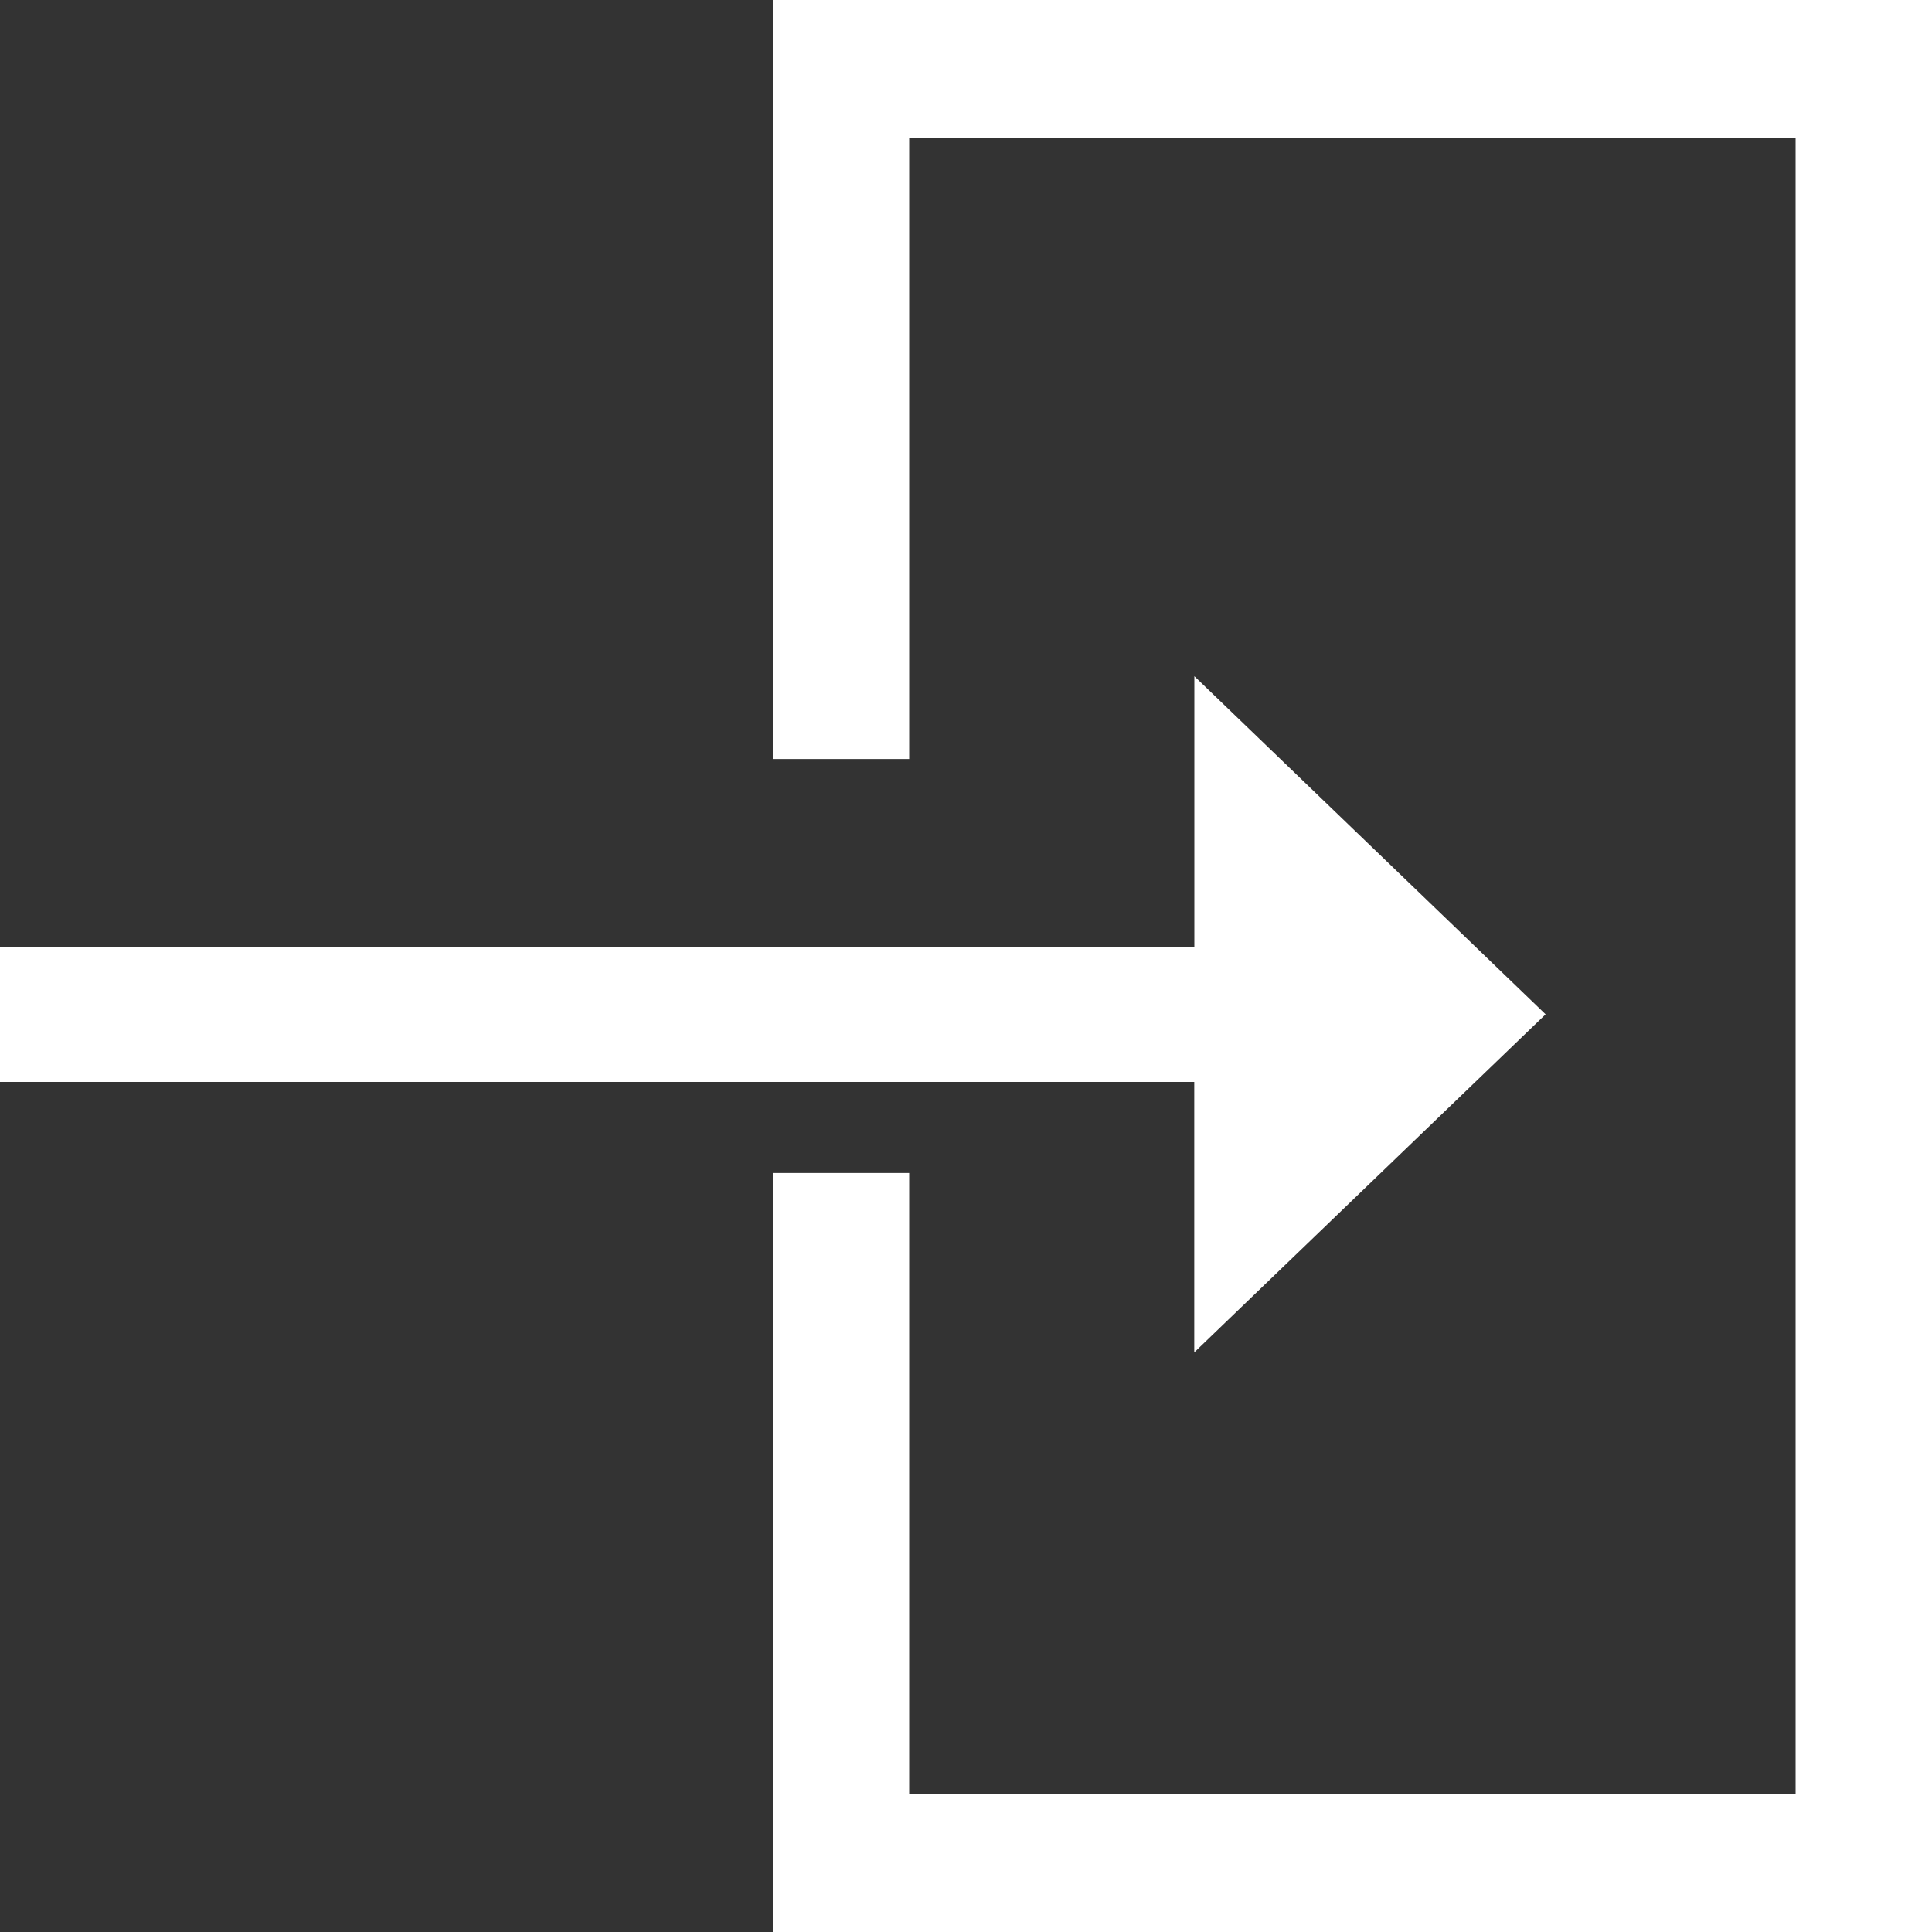 <?xml version="1.0" encoding="UTF-8"?>
<svg width="20px" height="20px" viewBox="0 0 20 20" version="1.1" xmlns="http://www.w3.org/2000/svg" xmlns:xlink="http://www.w3.org/1999/xlink">
    <rect x="0" y="0" width="20" height="20" fill="#333333" stroke="none"/>
    <title>Shape</title>
    <g id="01_Home-VF" stroke="none" stroke-width="1" fill="none" fill-rule="evenodd">
        <g id="01_Civic_Center_Foundation_R1_Home_vf" transform="translate(-1070, -21)" fill="#FFFFFF" fill-rule="nonzero">
            <g id="noun-log-in-2309933-FFFFFF" transform="translate(1080, 31) scale(1, -1) translate(-1080, -31) translate(1070, 21)">
                <path d="M8,0 L8,7.857 L9.412,7.857 L9.412,1.429 L18.588,1.429 L18.588,18.571 L9.412,18.571 L9.412,12.143 L8,12.143 L8,20 L20,20 L20,0 L8,0 Z M12.363,6 L12.363,8.8 L0,8.8 L0,10.2 L12.364,10.2 L12.364,13 L16,9.5 L12.363,6 Z" id="Shape"></path>
            </g>
        </g>
    </g>
</svg>